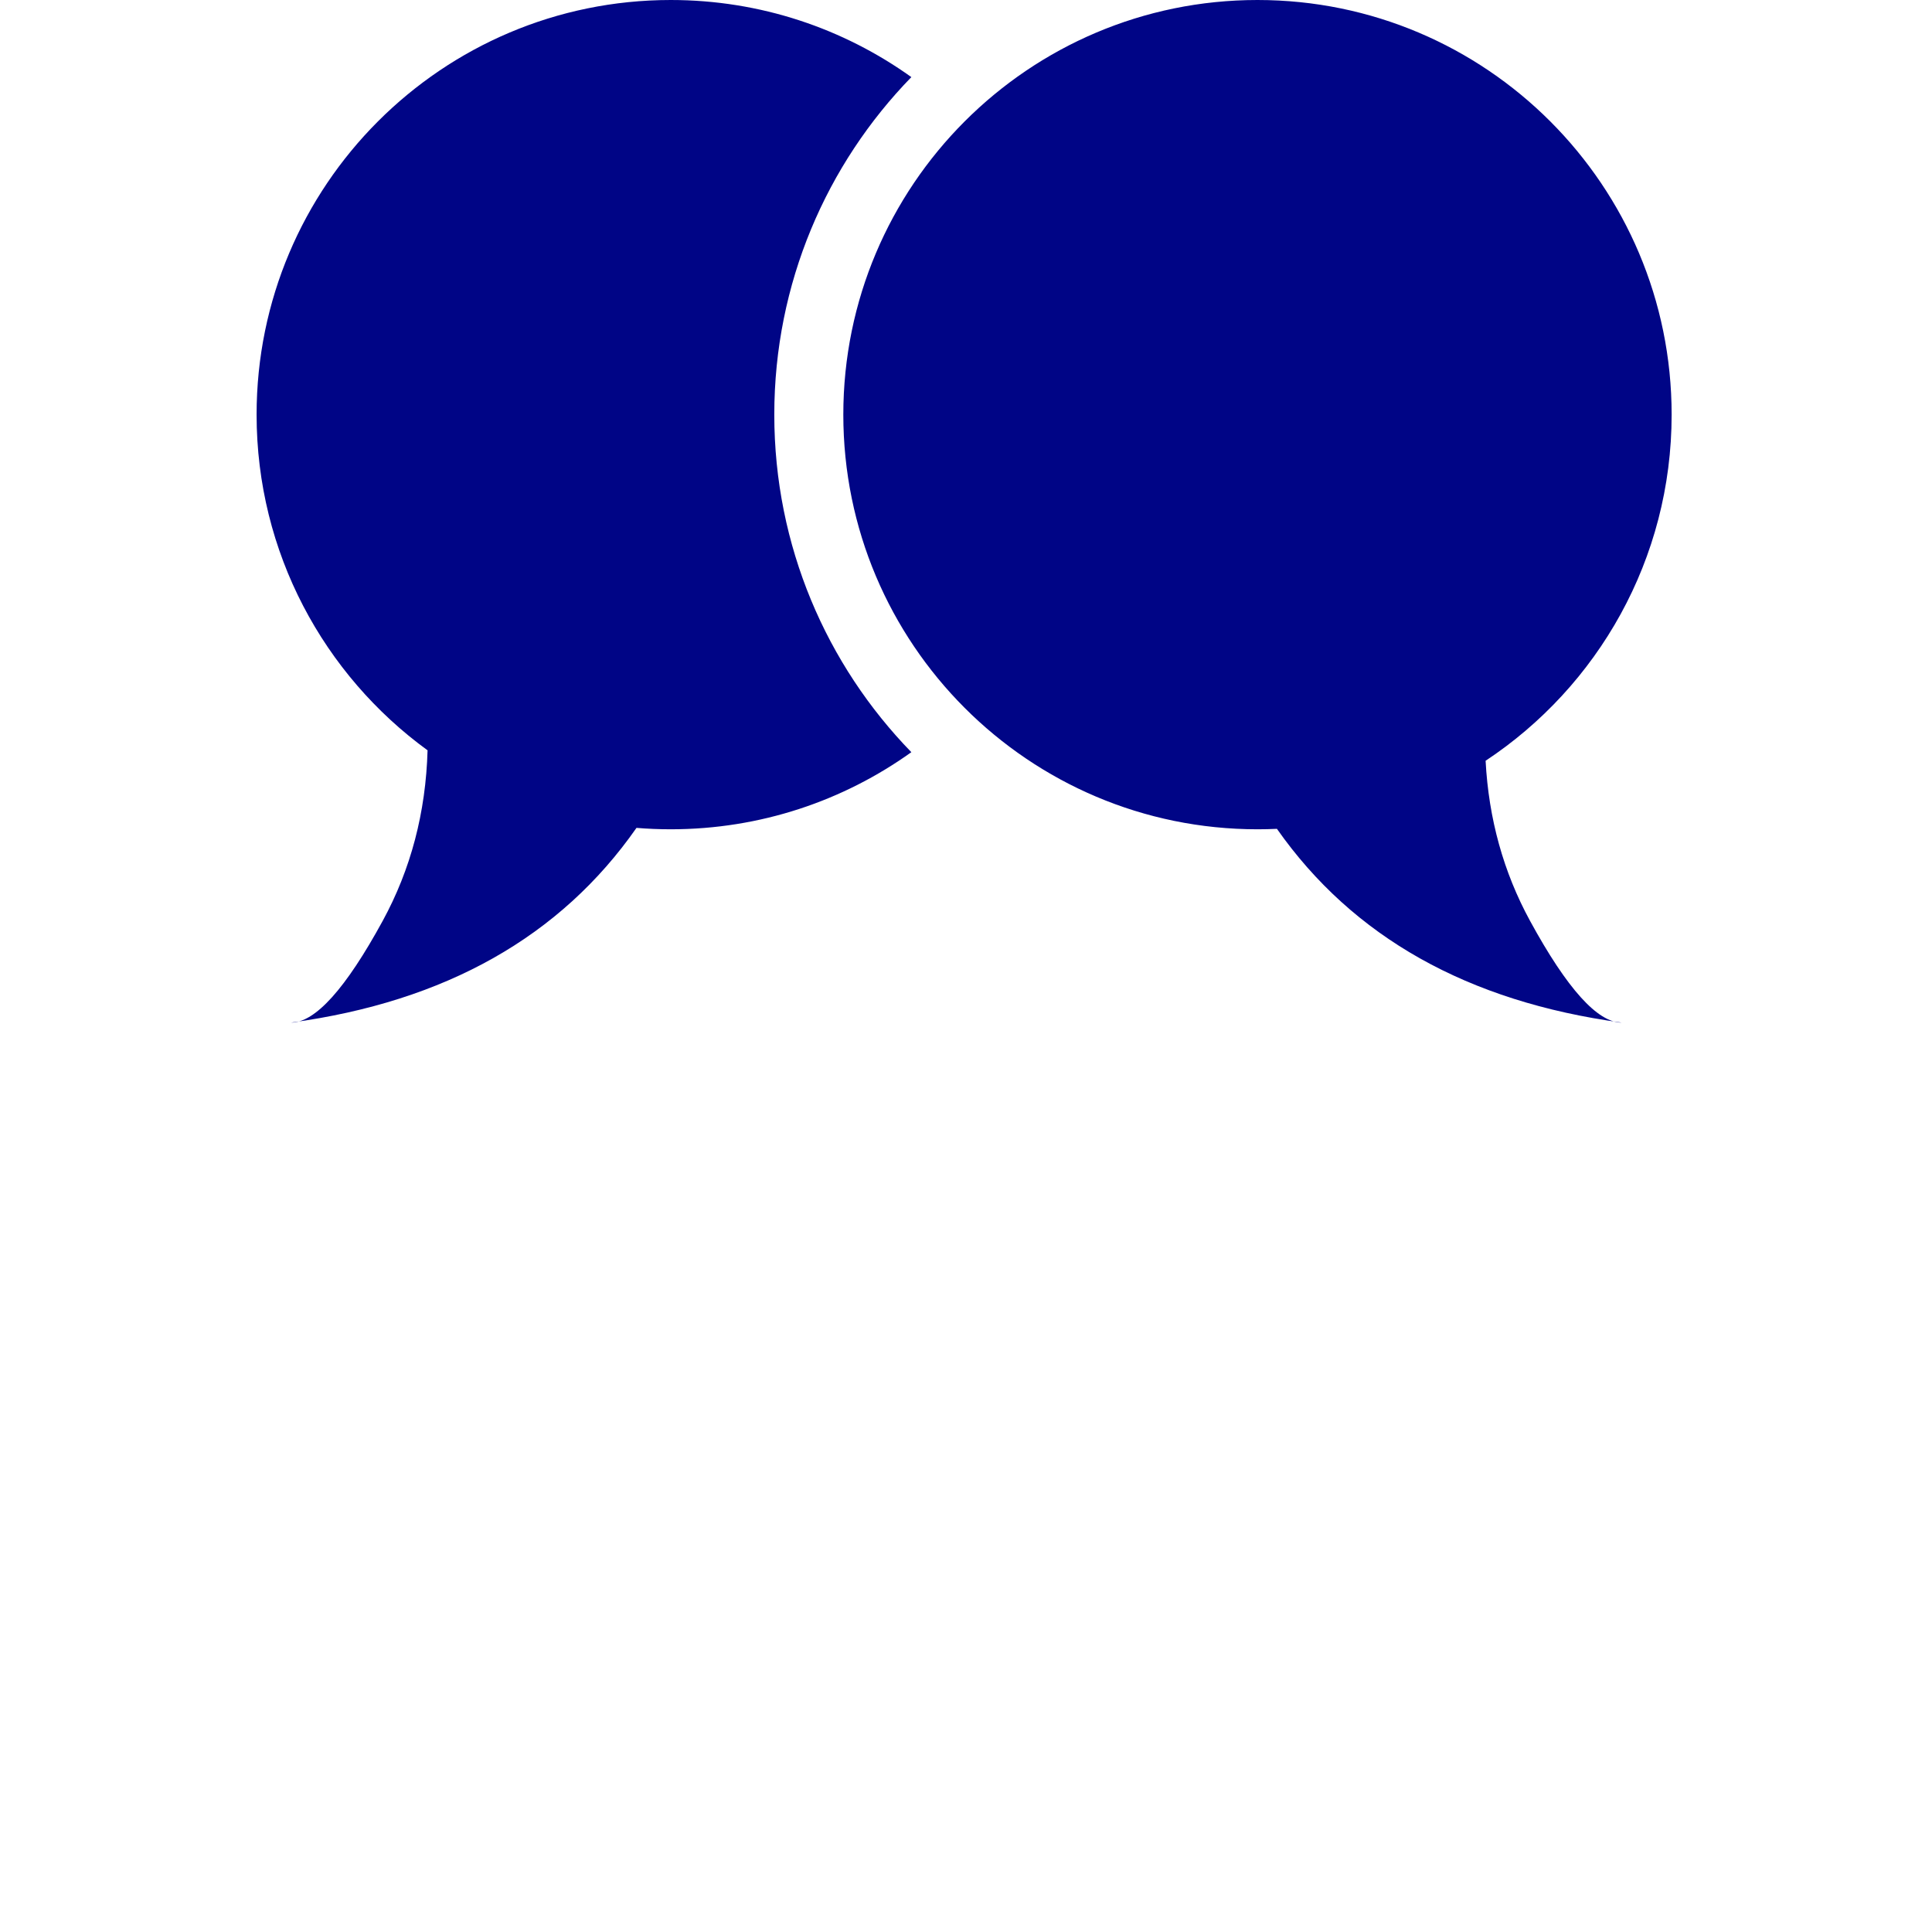 <?xml version="1.0"?>
<svg xmlns="http://www.w3.org/2000/svg" width="512" height="512" viewBox="0 0 512 512">
  <path d="M338.4 219.65c-1.709.08-3.428.12-5.156.12-60.617 0-109.756-49.198-109.756-109.885C223.488 49.197 272.628 0 333.244 0 393.86 0 443 49.197 443 109.885c0 38.322-19.594 72.062-49.3 91.726.815 15.381 4.74 29.52 11.773 42.42 9.803 17.976 17.896 26.965 24.28 26.965-40.758-5.543-71.21-22.658-91.353-51.346zm-96.883-20.314c-17.972 12.863-39.983 20.433-63.76 20.433-3.059 0-6.088-.125-9.083-.37-20.142 28.839-50.651 46.038-91.528 51.597 6.383 0 14.476-8.989 24.28-26.966 7.453-13.668 11.415-28.731 11.884-45.188C85.853 178.869 68 146.464 68 109.885 68 49.197 117.14 0 177.756 0c23.778 0 45.79 7.57 63.761 20.434-22.476 23.098-36.322 54.656-36.322 89.45 0 34.796 13.846 66.353 36.322 89.452z" fill="#000586" fill-rule="evenodd"/>
</svg>
